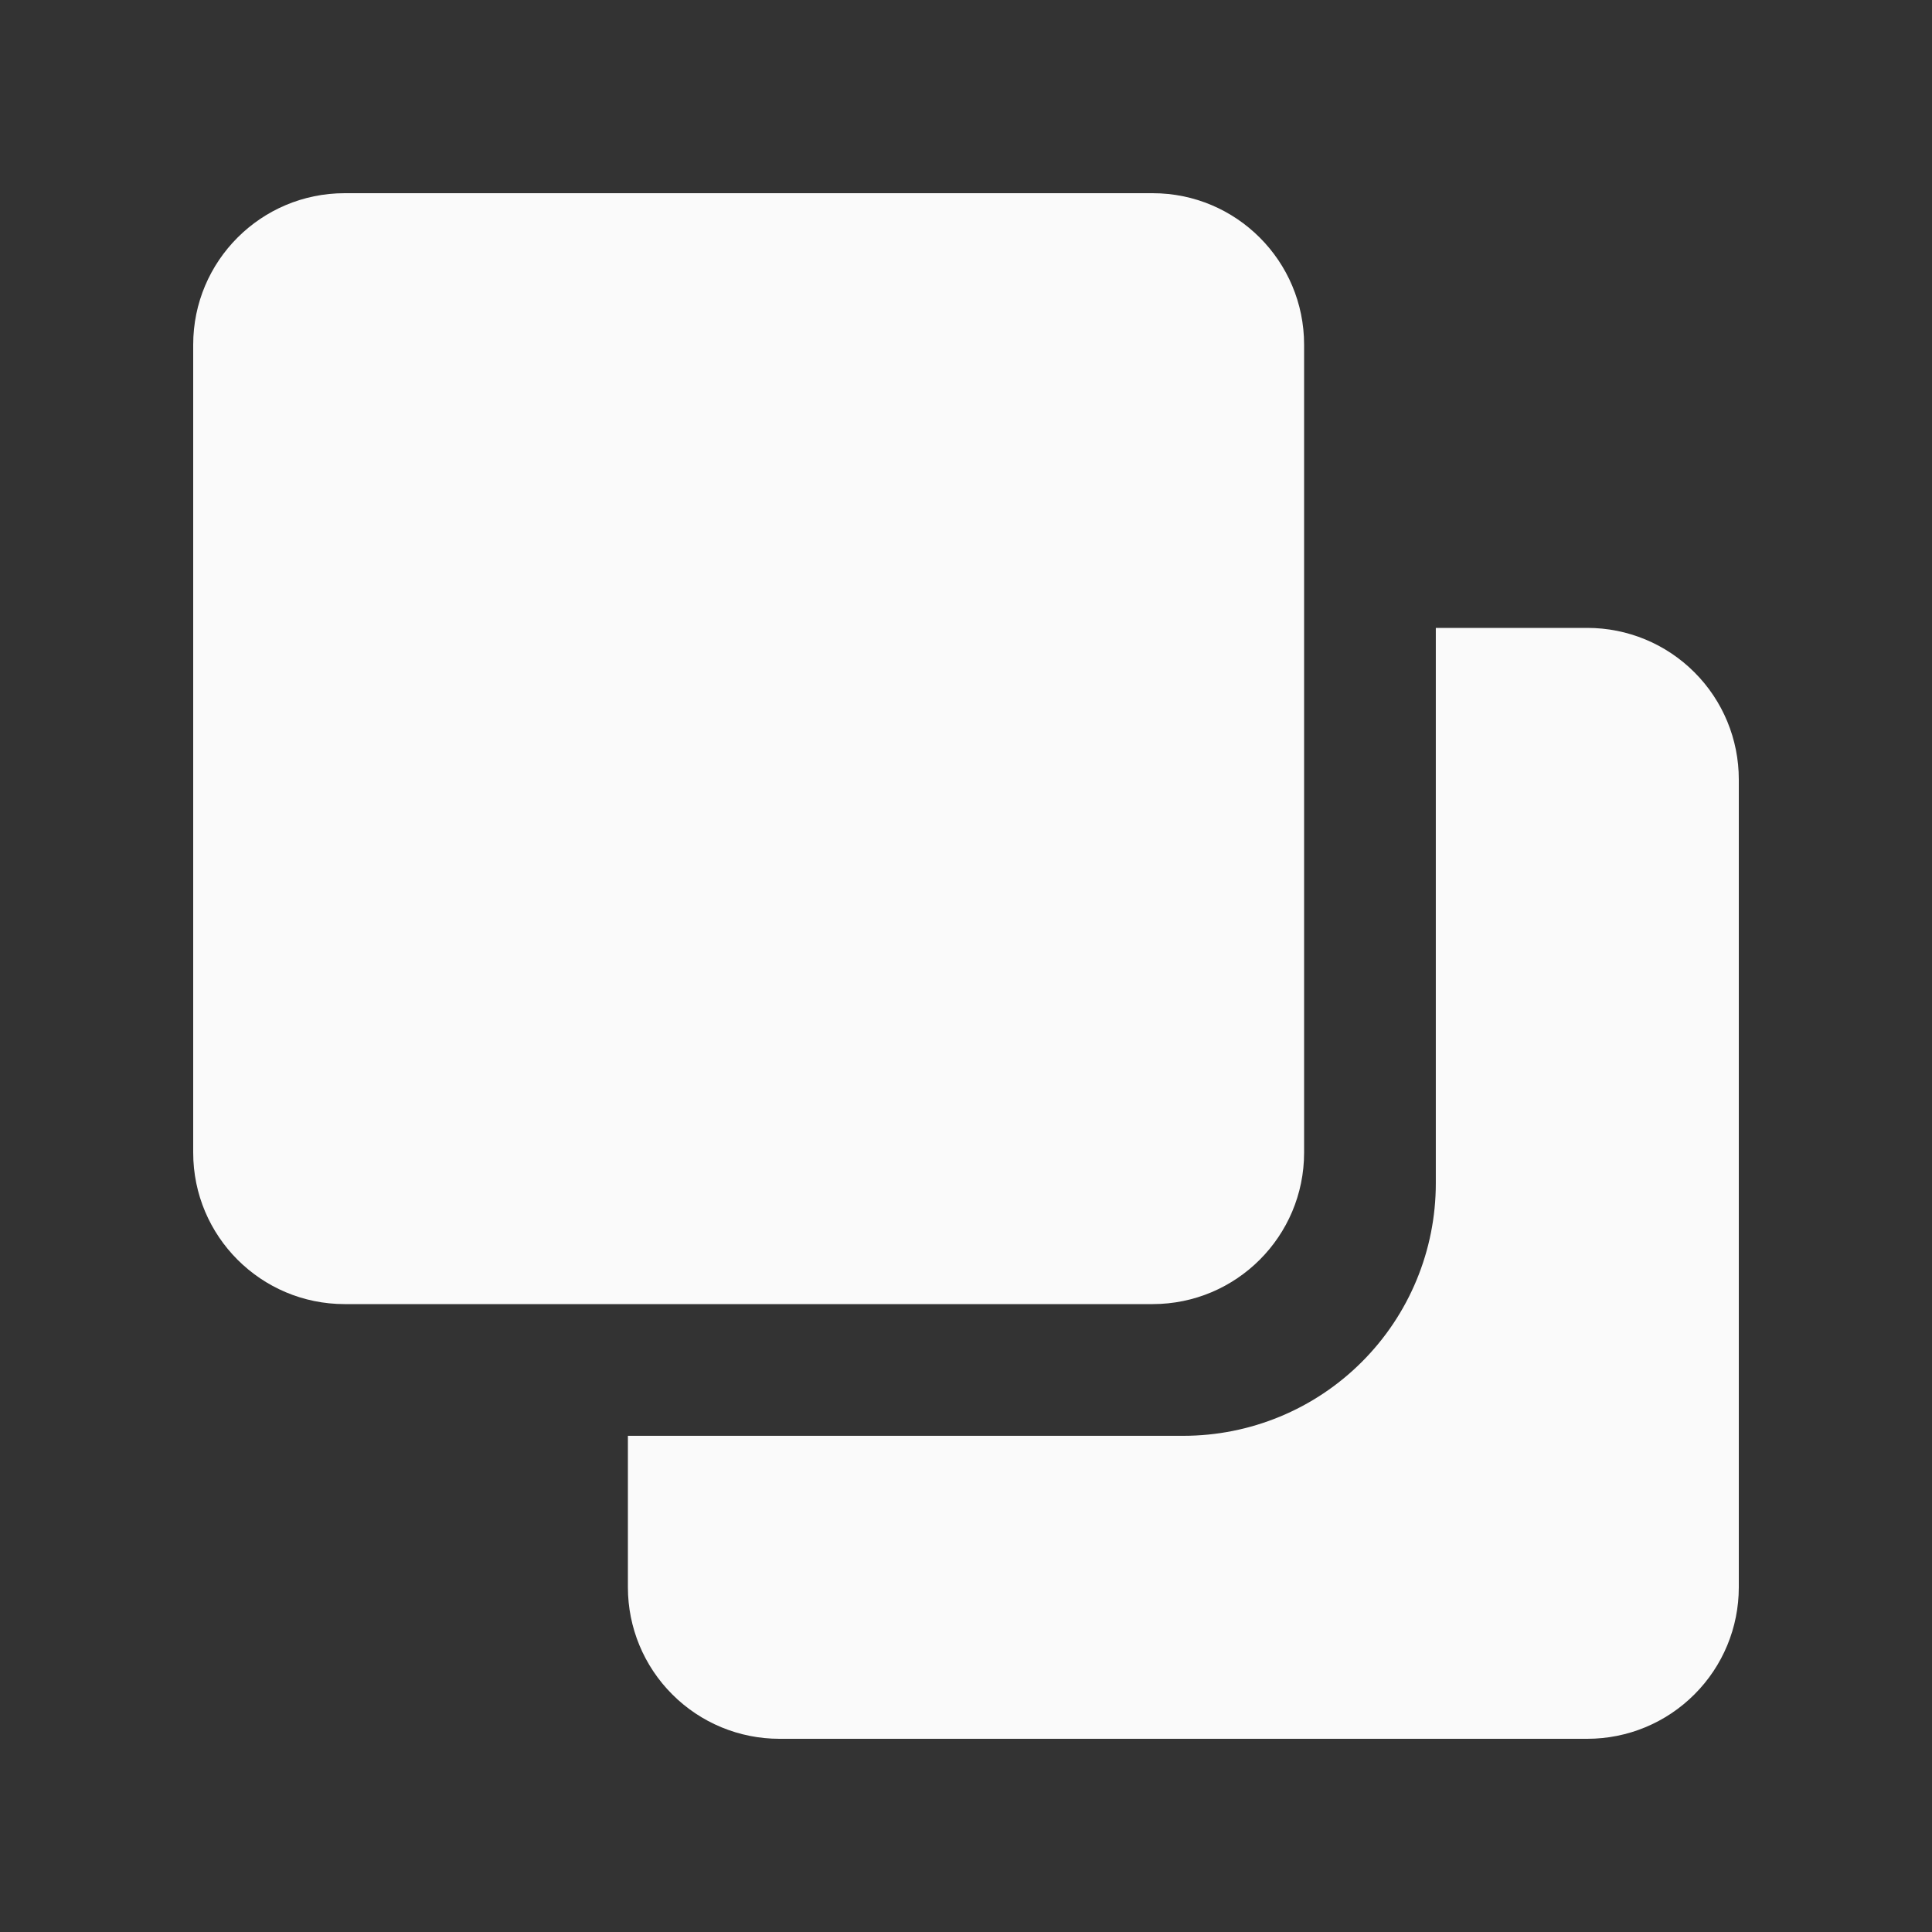 <svg width="40" height="40" viewBox="0 0 40 40" fill="none" xmlns="http://www.w3.org/2000/svg">
<rect x="0" y="0" width="40" height="40" fill="#333333" stroke="none"/>
<path d="M32.864 13H29.727V24.5C29.727 25.886 29.177 27.216 28.196 28.196C27.216 29.177 25.886 29.727 24.5 29.727H13V32.864C13 33.696 13.33 34.493 13.919 35.081C14.507 35.67 15.305 36 16.136 36H32.864C33.696 36 34.493 35.67 35.081 35.081C35.67 34.493 36 33.696 36 32.864V16.136C36 15.305 35.67 14.507 35.081 13.919C34.493 13.33 33.696 13 32.864 13Z" fill="#FAFAFA"/>
<path d="M23.864 4H7.136C5.404 4 4 5.404 4 7.136V23.864C4 25.596 5.404 27 7.136 27H23.864C25.596 27 27 25.596 27 23.864V7.136C27 5.404 25.596 4 23.864 4Z" fill="#FAFAFA"/>
</svg>

